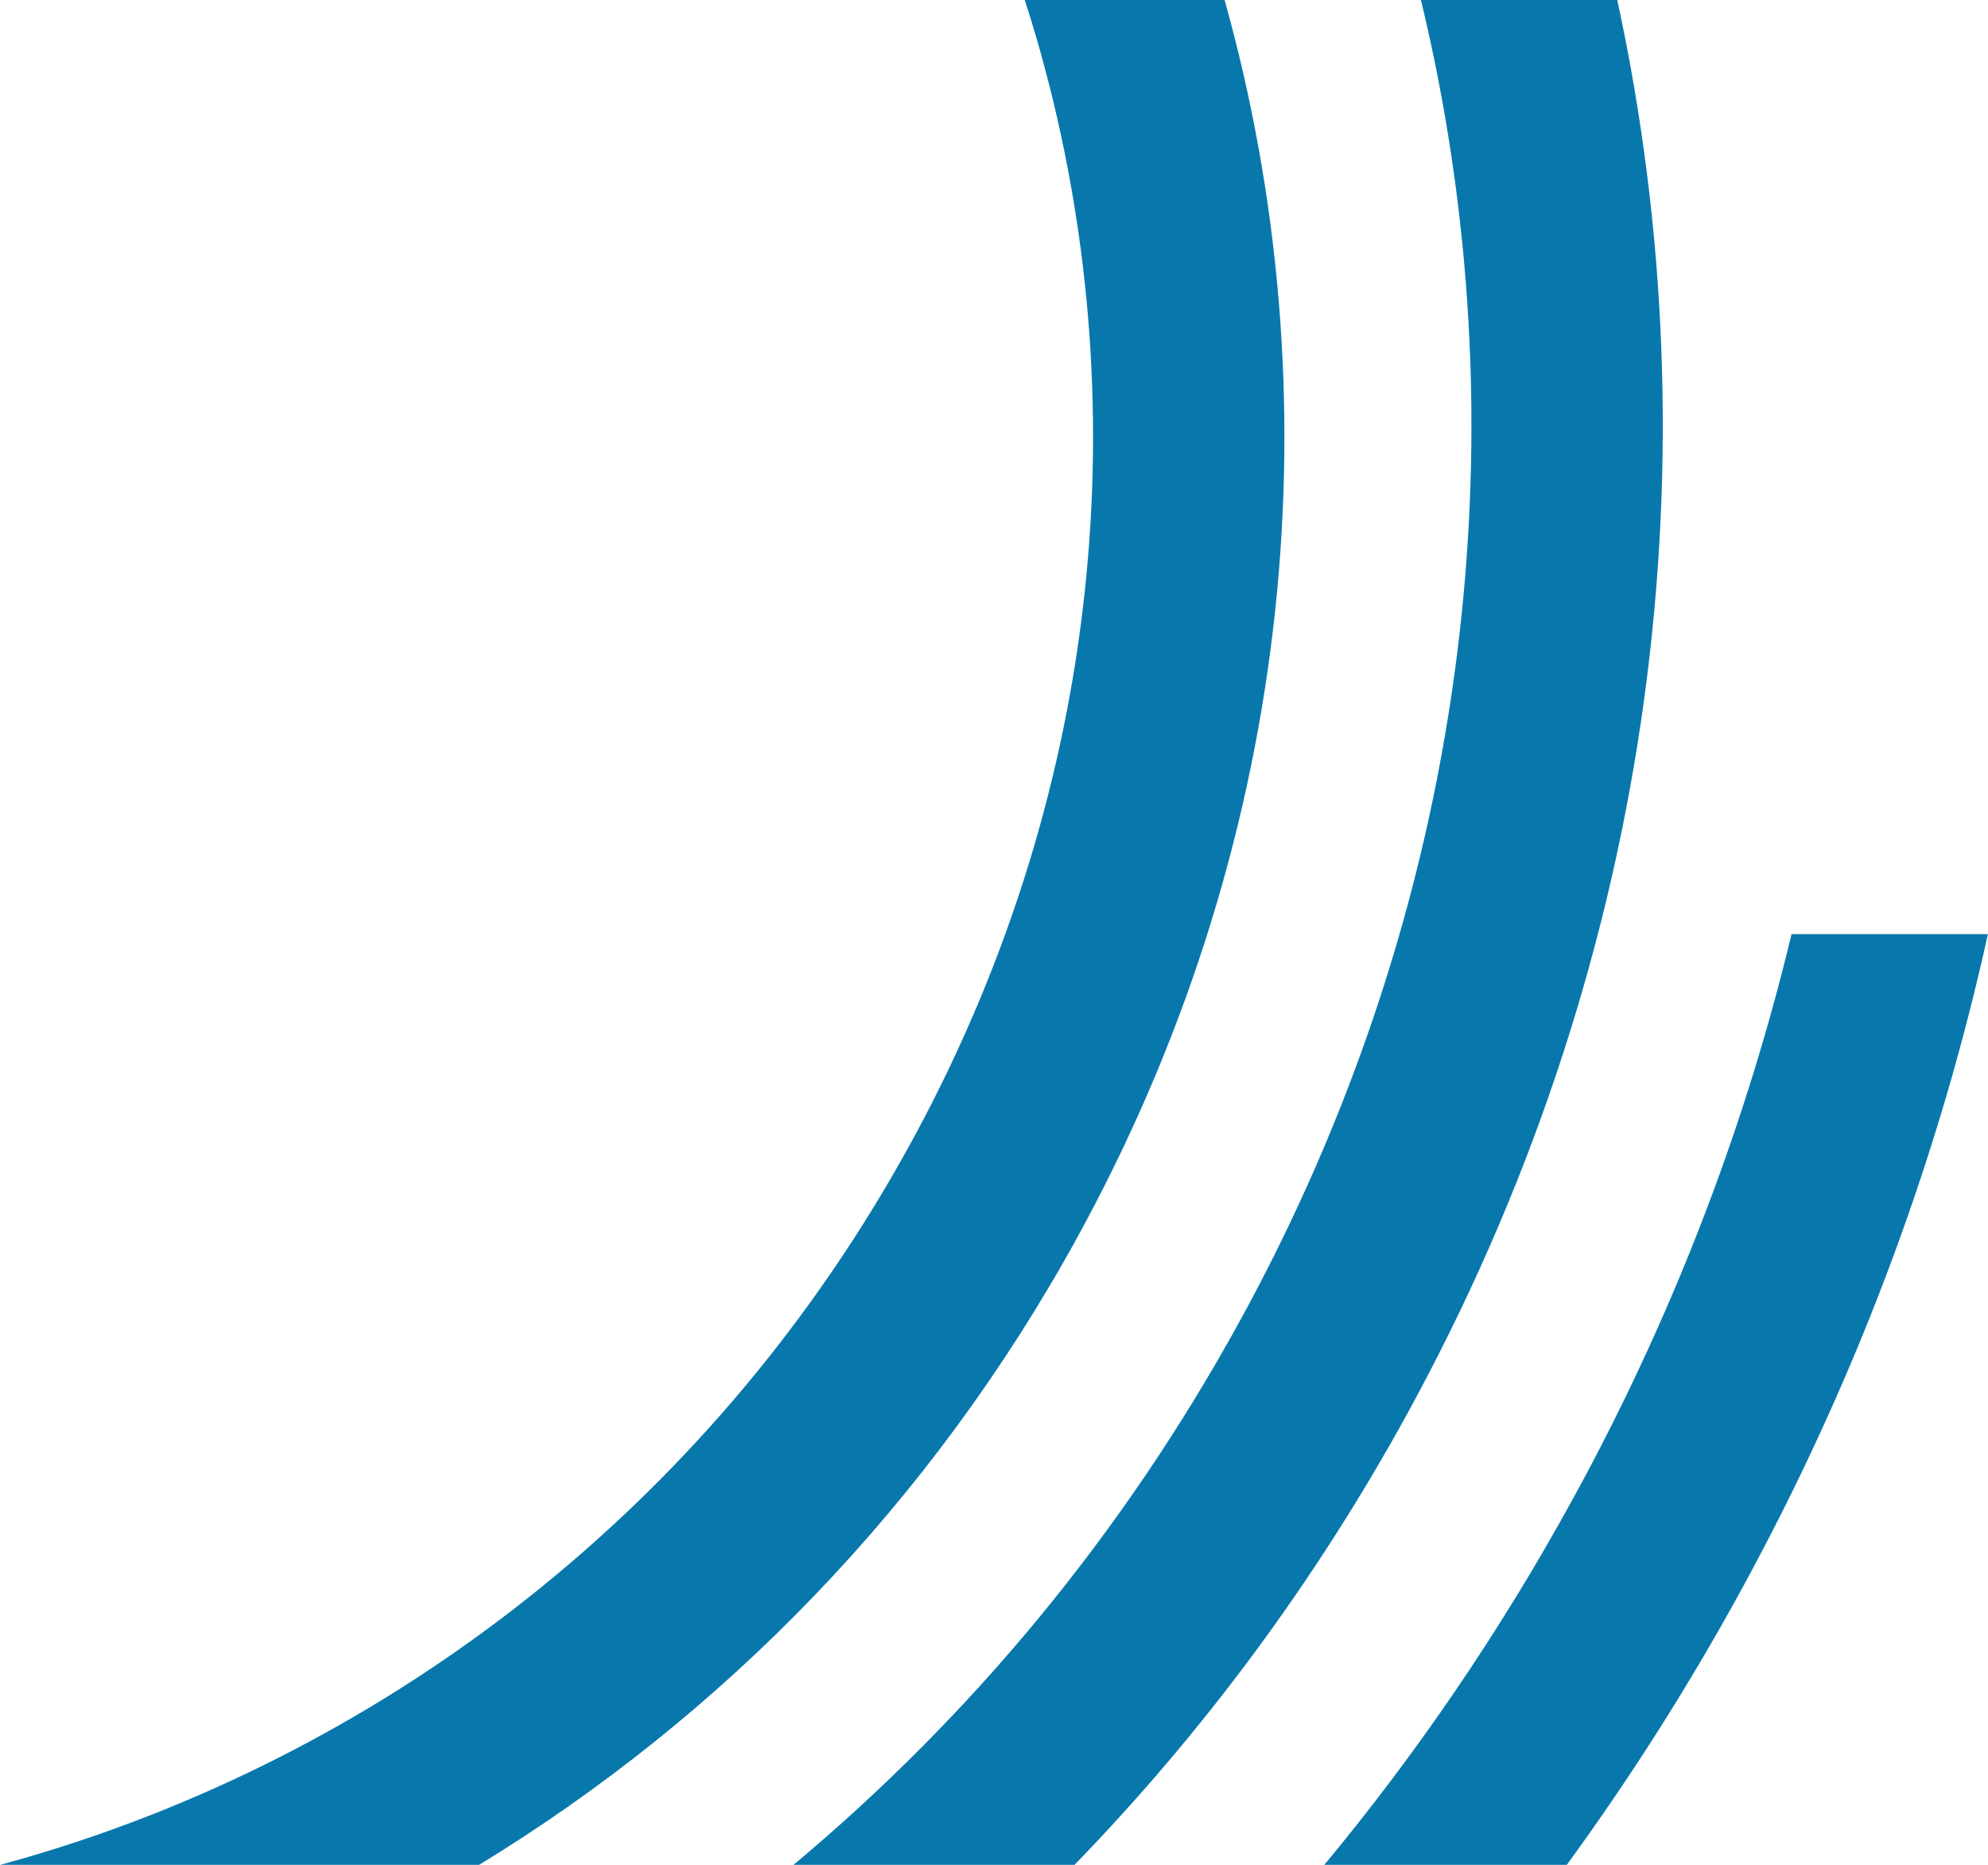 <?xml version="1.0" encoding="UTF-8"?> <svg xmlns="http://www.w3.org/2000/svg" xmlns:xlink="http://www.w3.org/1999/xlink" xmlns:xodm="http://www.corel.com/coreldraw/odm/2003" xml:space="preserve" width="7733px" height="7253px" version="1.1" style="shape-rendering:geometricPrecision; text-rendering:geometricPrecision; image-rendering:optimizeQuality; fill-rule:evenodd; clip-rule:evenodd" viewBox="0 0 7731.62 7252.47"> <defs> <style type="text/css"> .fil0 {fill:#0878AC;fill-rule:nonzero} </style> </defs> <g id="Слой_x0020_1">  <g id="_3828391792"> <path class="fil0" d="M6290.03 0c382.8,1764.14 154.7,3687.83 -779.79,5429.59 -15.82,29.49 -28.07,52.14 -36.72,67.92 -360.02,656.2 -797.71,1243.1 -1294.59,1754.96l-1093.12 0c685.11,-572.19 1278.69,-1281.33 1735.13,-2113.3 15.09,-27.5 26.36,-48.18 33.82,-62.09 875.37,-1631.58 1067.49,-3437.58 671.71,-5077.08l763.56 0z"></path> <path class="fil0" d="M4762.73 0c426.34,1523.14 278.64,3225.62 -541.72,4754.67 -13.5,25.16 -23.39,43.47 -29.68,54.92 -571.64,1041.94 -1385.33,1867.96 -2328.24,2442.88l-1863.09 0c70.27,-19.06 140.22,-39.43 209.78,-61.22 1362.19,-426.8 2579.47,-1373.86 3328.98,-2739.99 12.71,-23.17 21.63,-39.53 26.76,-49.09 725.69,-1352.59 856.85,-2856.76 480.55,-4201.15 -18.88,-67.43 -39.09,-134.44 -60.51,-201.02l777.17 0z"></path> <path class="fil0" d="M7731.62 3632.86c-185.69,842.65 -490.15,1676.43 -920.16,2477.91 -18.17,33.87 -32.79,60.9 -43.84,81.04 -204.41,372.58 -429.93,726.29 -673.94,1060.66l-943.12 0c359.52,-433.14 683.49,-906.82 964.48,-1418.99 17.48,-31.87 31.12,-56.92 40.93,-75.21 369.46,-688.63 638.41,-1402.92 811.93,-2125.41l763.72 0z"></path> </g> </g> </svg> 